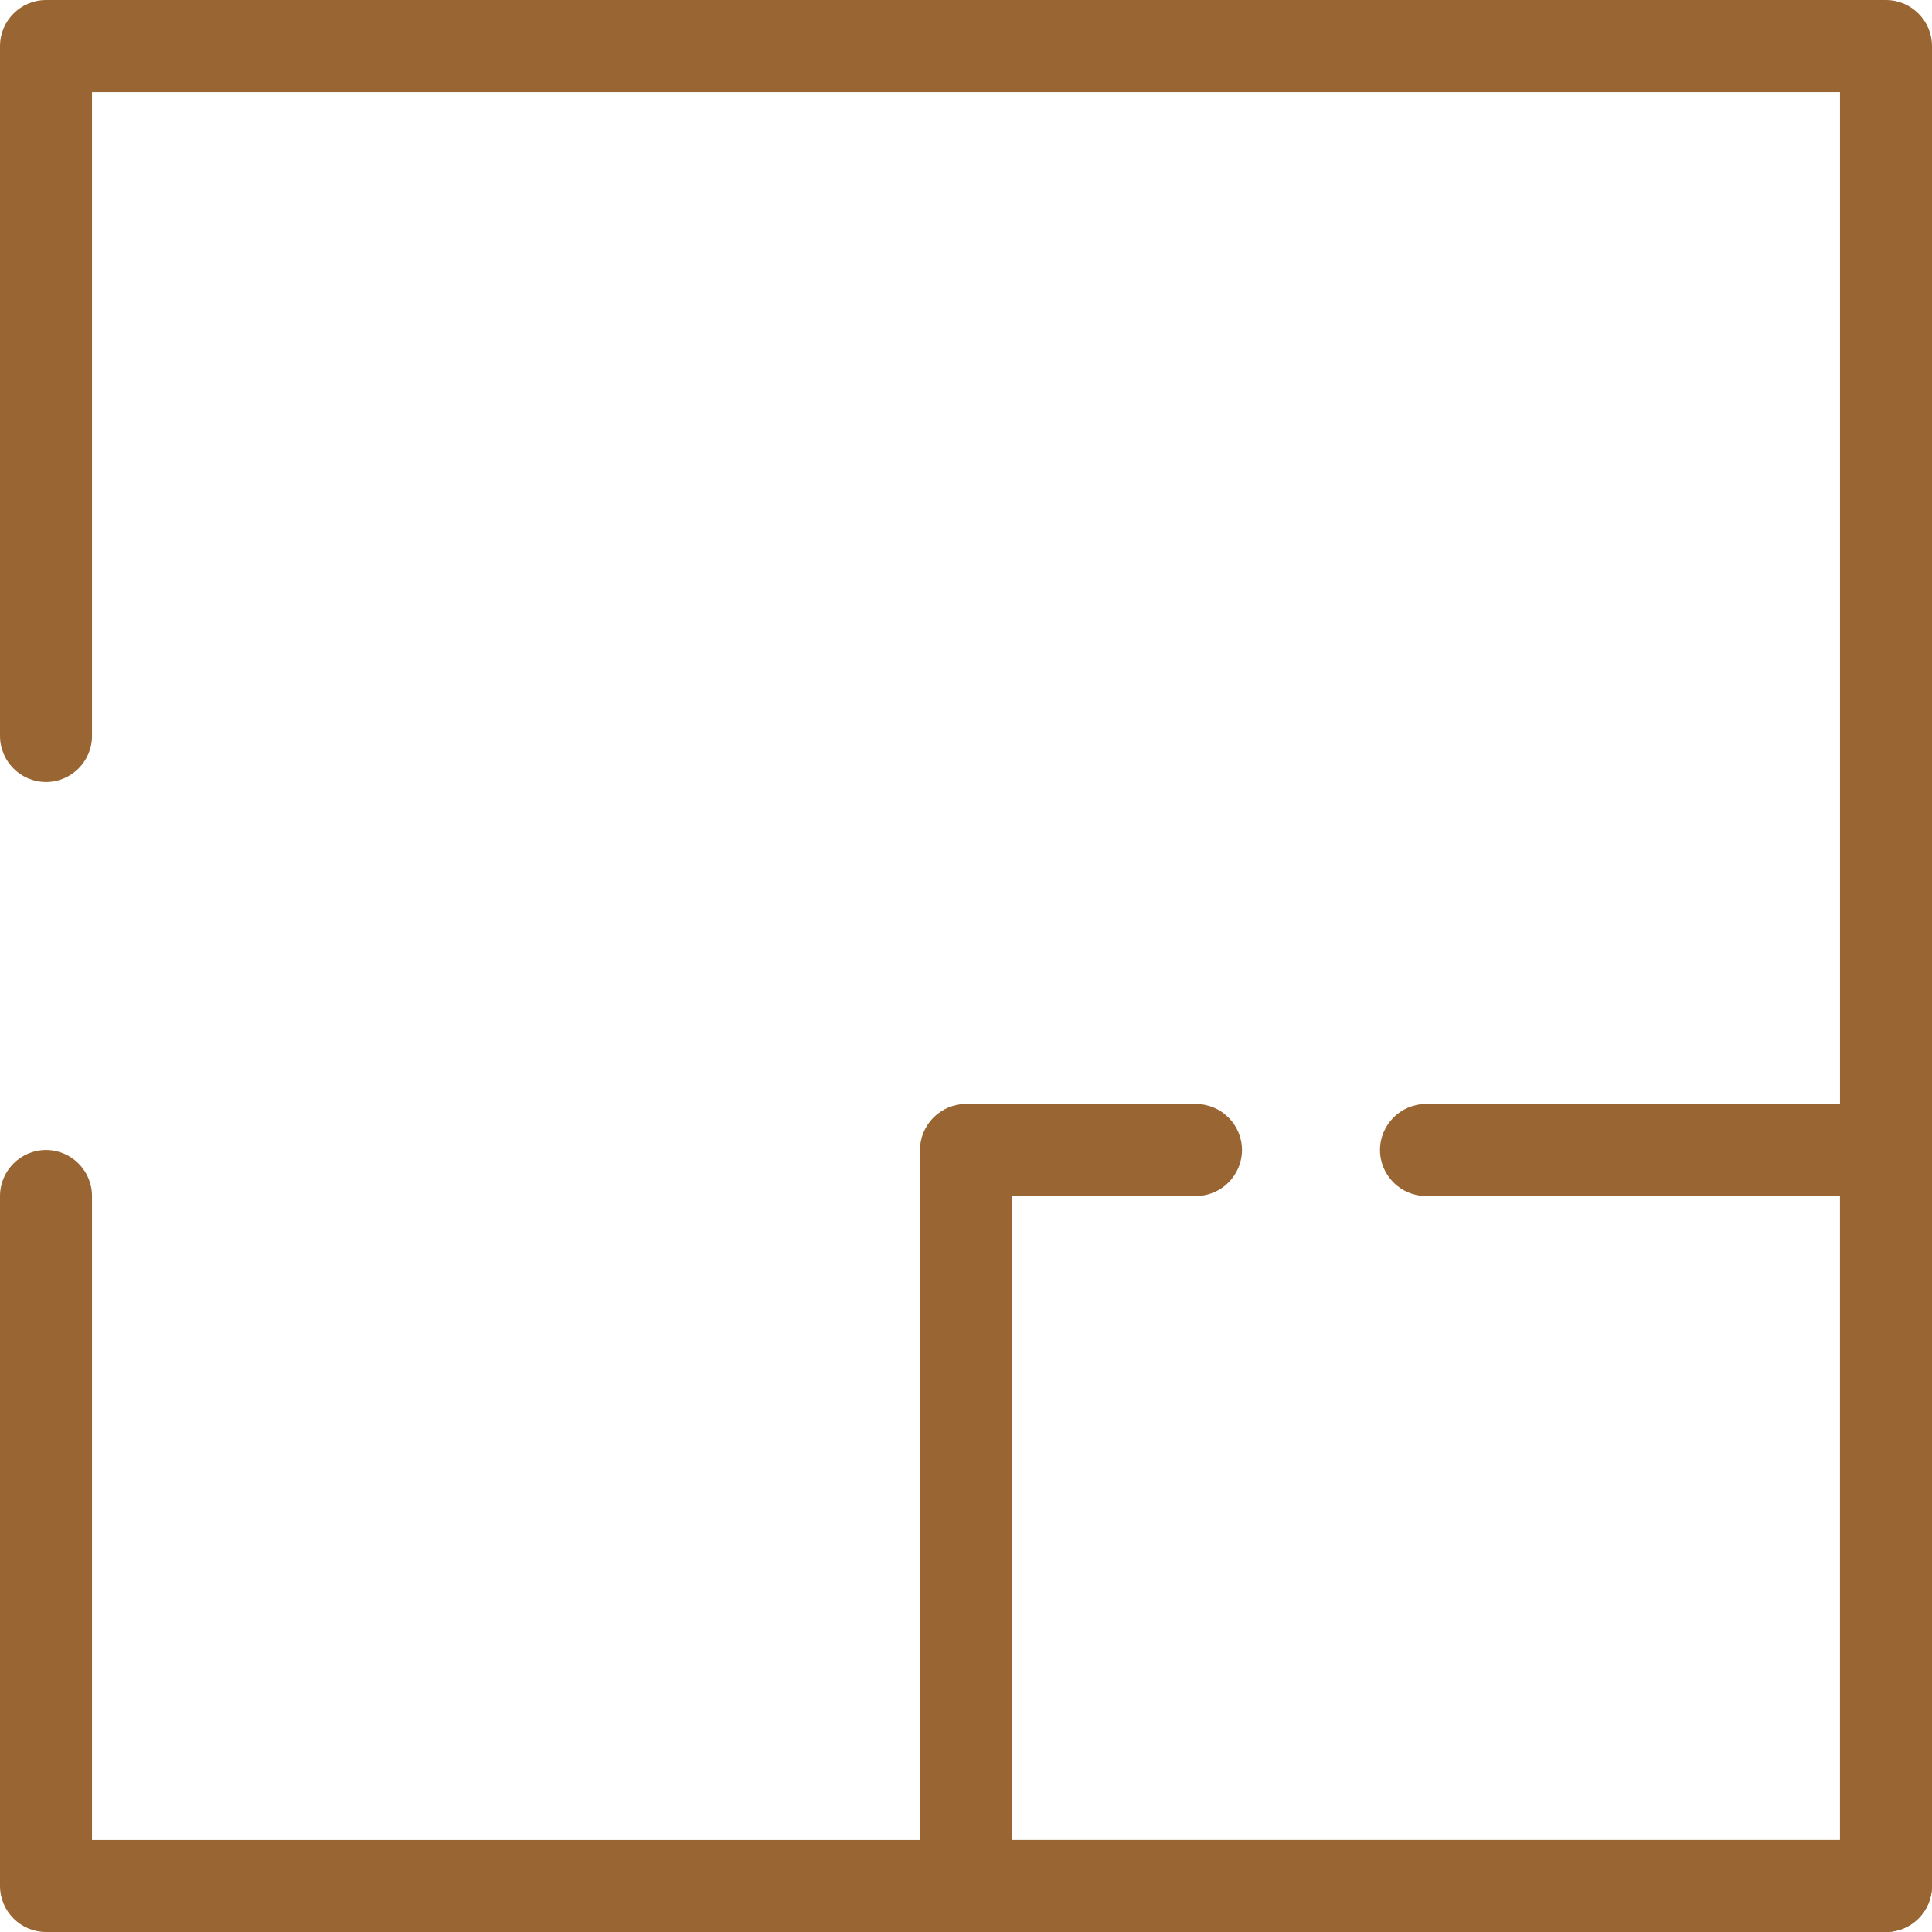 <svg xmlns="http://www.w3.org/2000/svg" xmlns:xlink="http://www.w3.org/1999/xlink" id="Layer_1" x="0px" y="0px" width="84px" height="84px" viewBox="0 0 84 84" style="enable-background:new 0 0 84 84;" xml:space="preserve"><style type="text/css">	.st0{fill:#996633;}</style><path class="st0" d="M82,84H2c-1.1,0-2-0.9-2-2V52c0-1.1,0.9-2,2-2s2,0.9,2,2v28h76V4H4v28c0,1.1-0.9,2-2,2s-2-0.9-2-2V2 c0-1.1,0.9-2,2-2h80c1.1,0,2,0.9,2,2v80C84,83.1,83.1,84,82,84z"></path><path class="st0" d="M82,84H42c-1.1,0-2-0.9-2-2V50c0-1.1,0.9-2,2-2h10c1.1,0,2,0.9,2,2s-0.9,2-2,2h-8v28h36V52H62c-1.1,0-2-0.9-2-2 s0.9-2,2-2h20c1.1,0,2,0.9,2,2v32C84,83.1,83.1,84,82,84z"></path></svg>